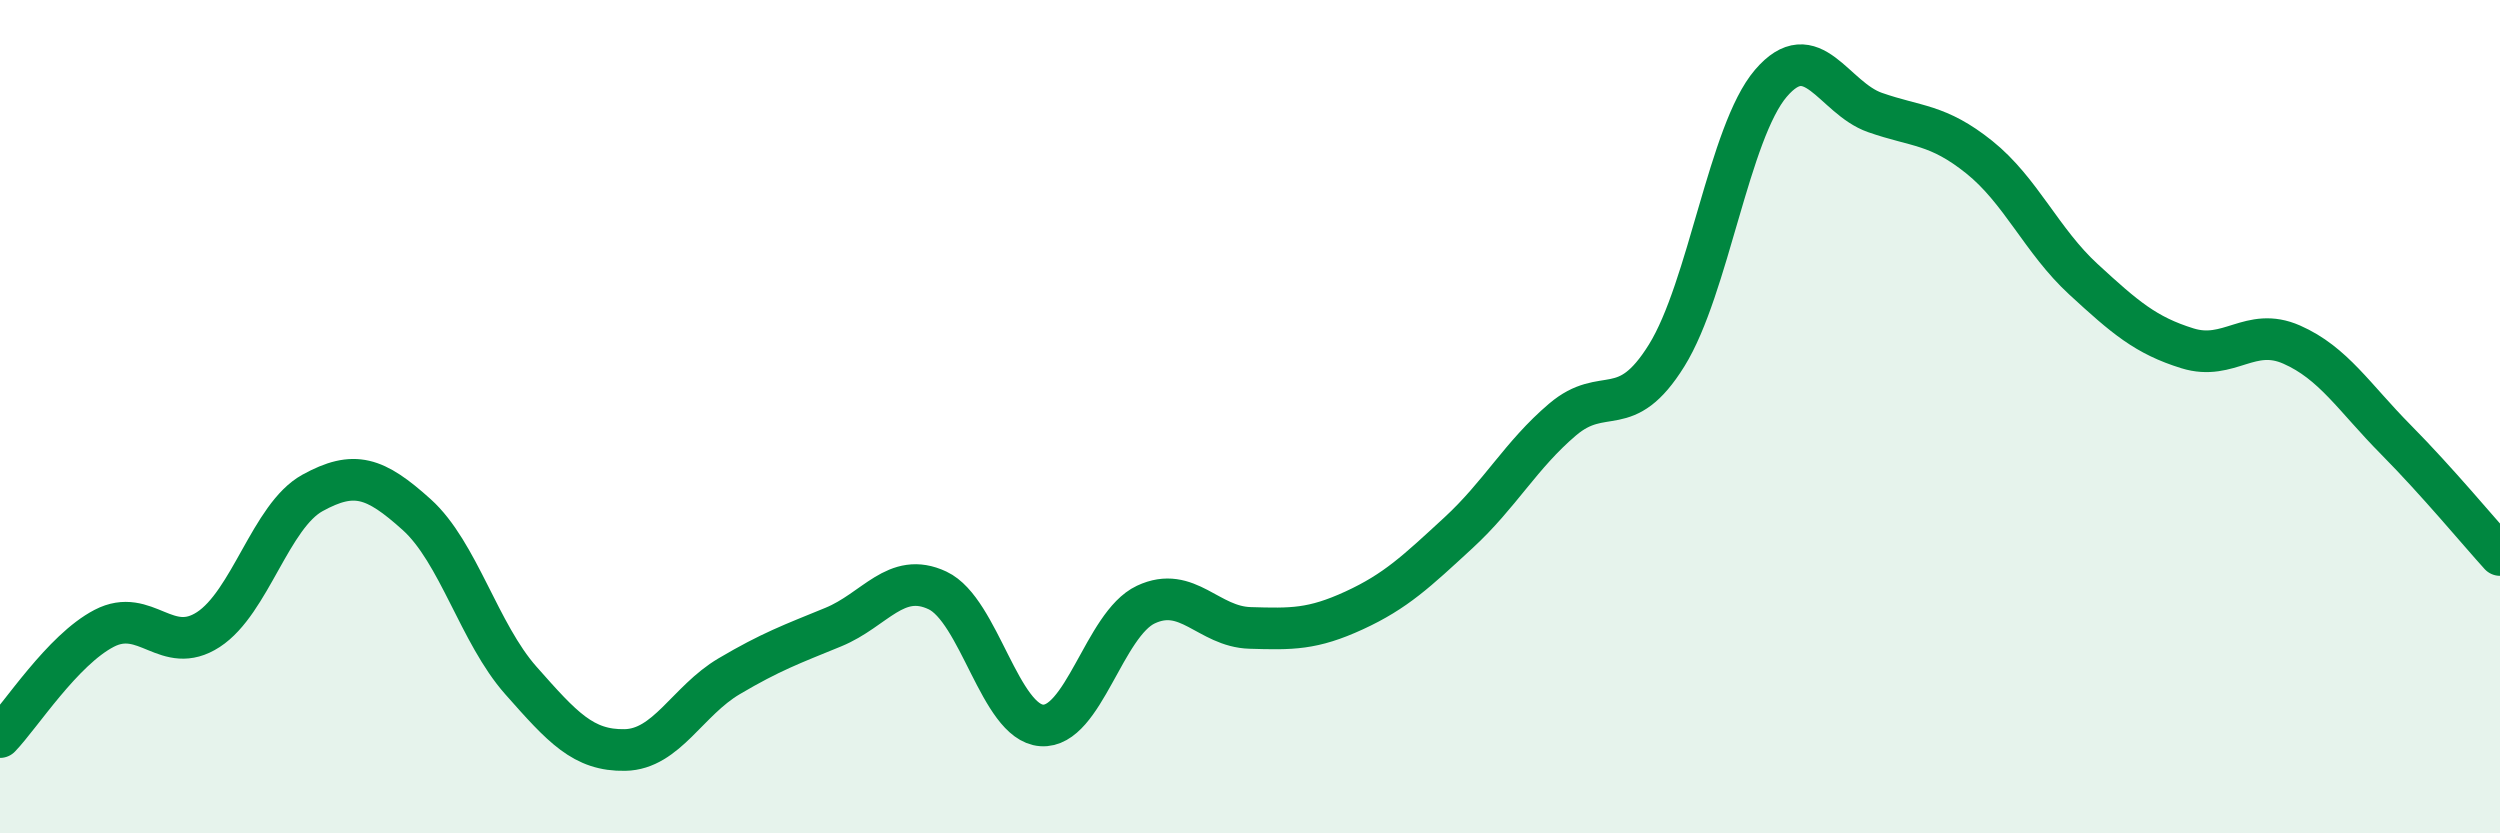 
    <svg width="60" height="20" viewBox="0 0 60 20" xmlns="http://www.w3.org/2000/svg">
      <path
        d="M 0,17.69 C 0.5,17.17 1.5,15.6 2.5,15.08 C 3.5,14.56 4,15.76 5,15.11 C 6,14.46 6.5,12.38 7.5,11.83 C 8.5,11.28 9,11.45 10,12.35 C 11,13.25 11.5,15.2 12.5,16.33 C 13.5,17.46 14,18.02 15,18 C 16,17.98 16.5,16.82 17.5,16.23 C 18.5,15.64 19,15.46 20,15.05 C 21,14.64 21.5,13.7 22.5,14.17 C 23.5,14.64 24,17.34 25,17.41 C 26,17.48 26.5,14.98 27.5,14.51 C 28.5,14.04 29,15.04 30,15.07 C 31,15.1 31.5,15.11 32.5,14.65 C 33.5,14.19 34,13.71 35,12.79 C 36,11.87 36.5,10.92 37.5,10.07 C 38.5,9.22 39,10.14 40,8.53 C 41,6.92 41.5,3.17 42.5,2 C 43.5,0.83 44,2.35 45,2.7 C 46,3.05 46.5,2.97 47.5,3.77 C 48.5,4.57 49,5.78 50,6.7 C 51,7.62 51.5,8.05 52.5,8.36 C 53.5,8.67 54,7.83 55,8.27 C 56,8.71 56.5,9.54 57.5,10.55 C 58.5,11.56 59.5,12.77 60,13.32L60 20L0 20Z"
        fill="#008740"
        opacity="0.1"
        stroke-linecap="round"
        stroke-linejoin="round"
      />
      <path
        d="M 0,17.69 C 0.5,17.17 1.5,15.6 2.5,15.08 C 3.5,14.56 4,15.76 5,15.11 C 6,14.46 6.5,12.38 7.5,11.83 C 8.5,11.28 9,11.45 10,12.35 C 11,13.25 11.5,15.2 12.5,16.33 C 13.5,17.46 14,18.02 15,18 C 16,17.98 16.5,16.82 17.5,16.23 C 18.5,15.64 19,15.46 20,15.05 C 21,14.64 21.5,13.7 22.5,14.17 C 23.5,14.64 24,17.34 25,17.41 C 26,17.48 26.5,14.98 27.5,14.51 C 28.5,14.04 29,15.04 30,15.07 C 31,15.1 31.5,15.11 32.5,14.65 C 33.5,14.19 34,13.71 35,12.79 C 36,11.87 36.5,10.92 37.5,10.07 C 38.5,9.22 39,10.14 40,8.53 C 41,6.92 41.5,3.17 42.5,2 C 43.5,0.83 44,2.35 45,2.7 C 46,3.05 46.5,2.97 47.5,3.77 C 48.5,4.57 49,5.78 50,6.7 C 51,7.62 51.5,8.05 52.5,8.36 C 53.5,8.67 54,7.83 55,8.27 C 56,8.71 56.5,9.54 57.5,10.55 C 58.5,11.56 59.5,12.77 60,13.32"
        stroke="#008740"
        stroke-width="1"
        fill="none"
        stroke-linecap="round"
        stroke-linejoin="round"
      />
    </svg>
  